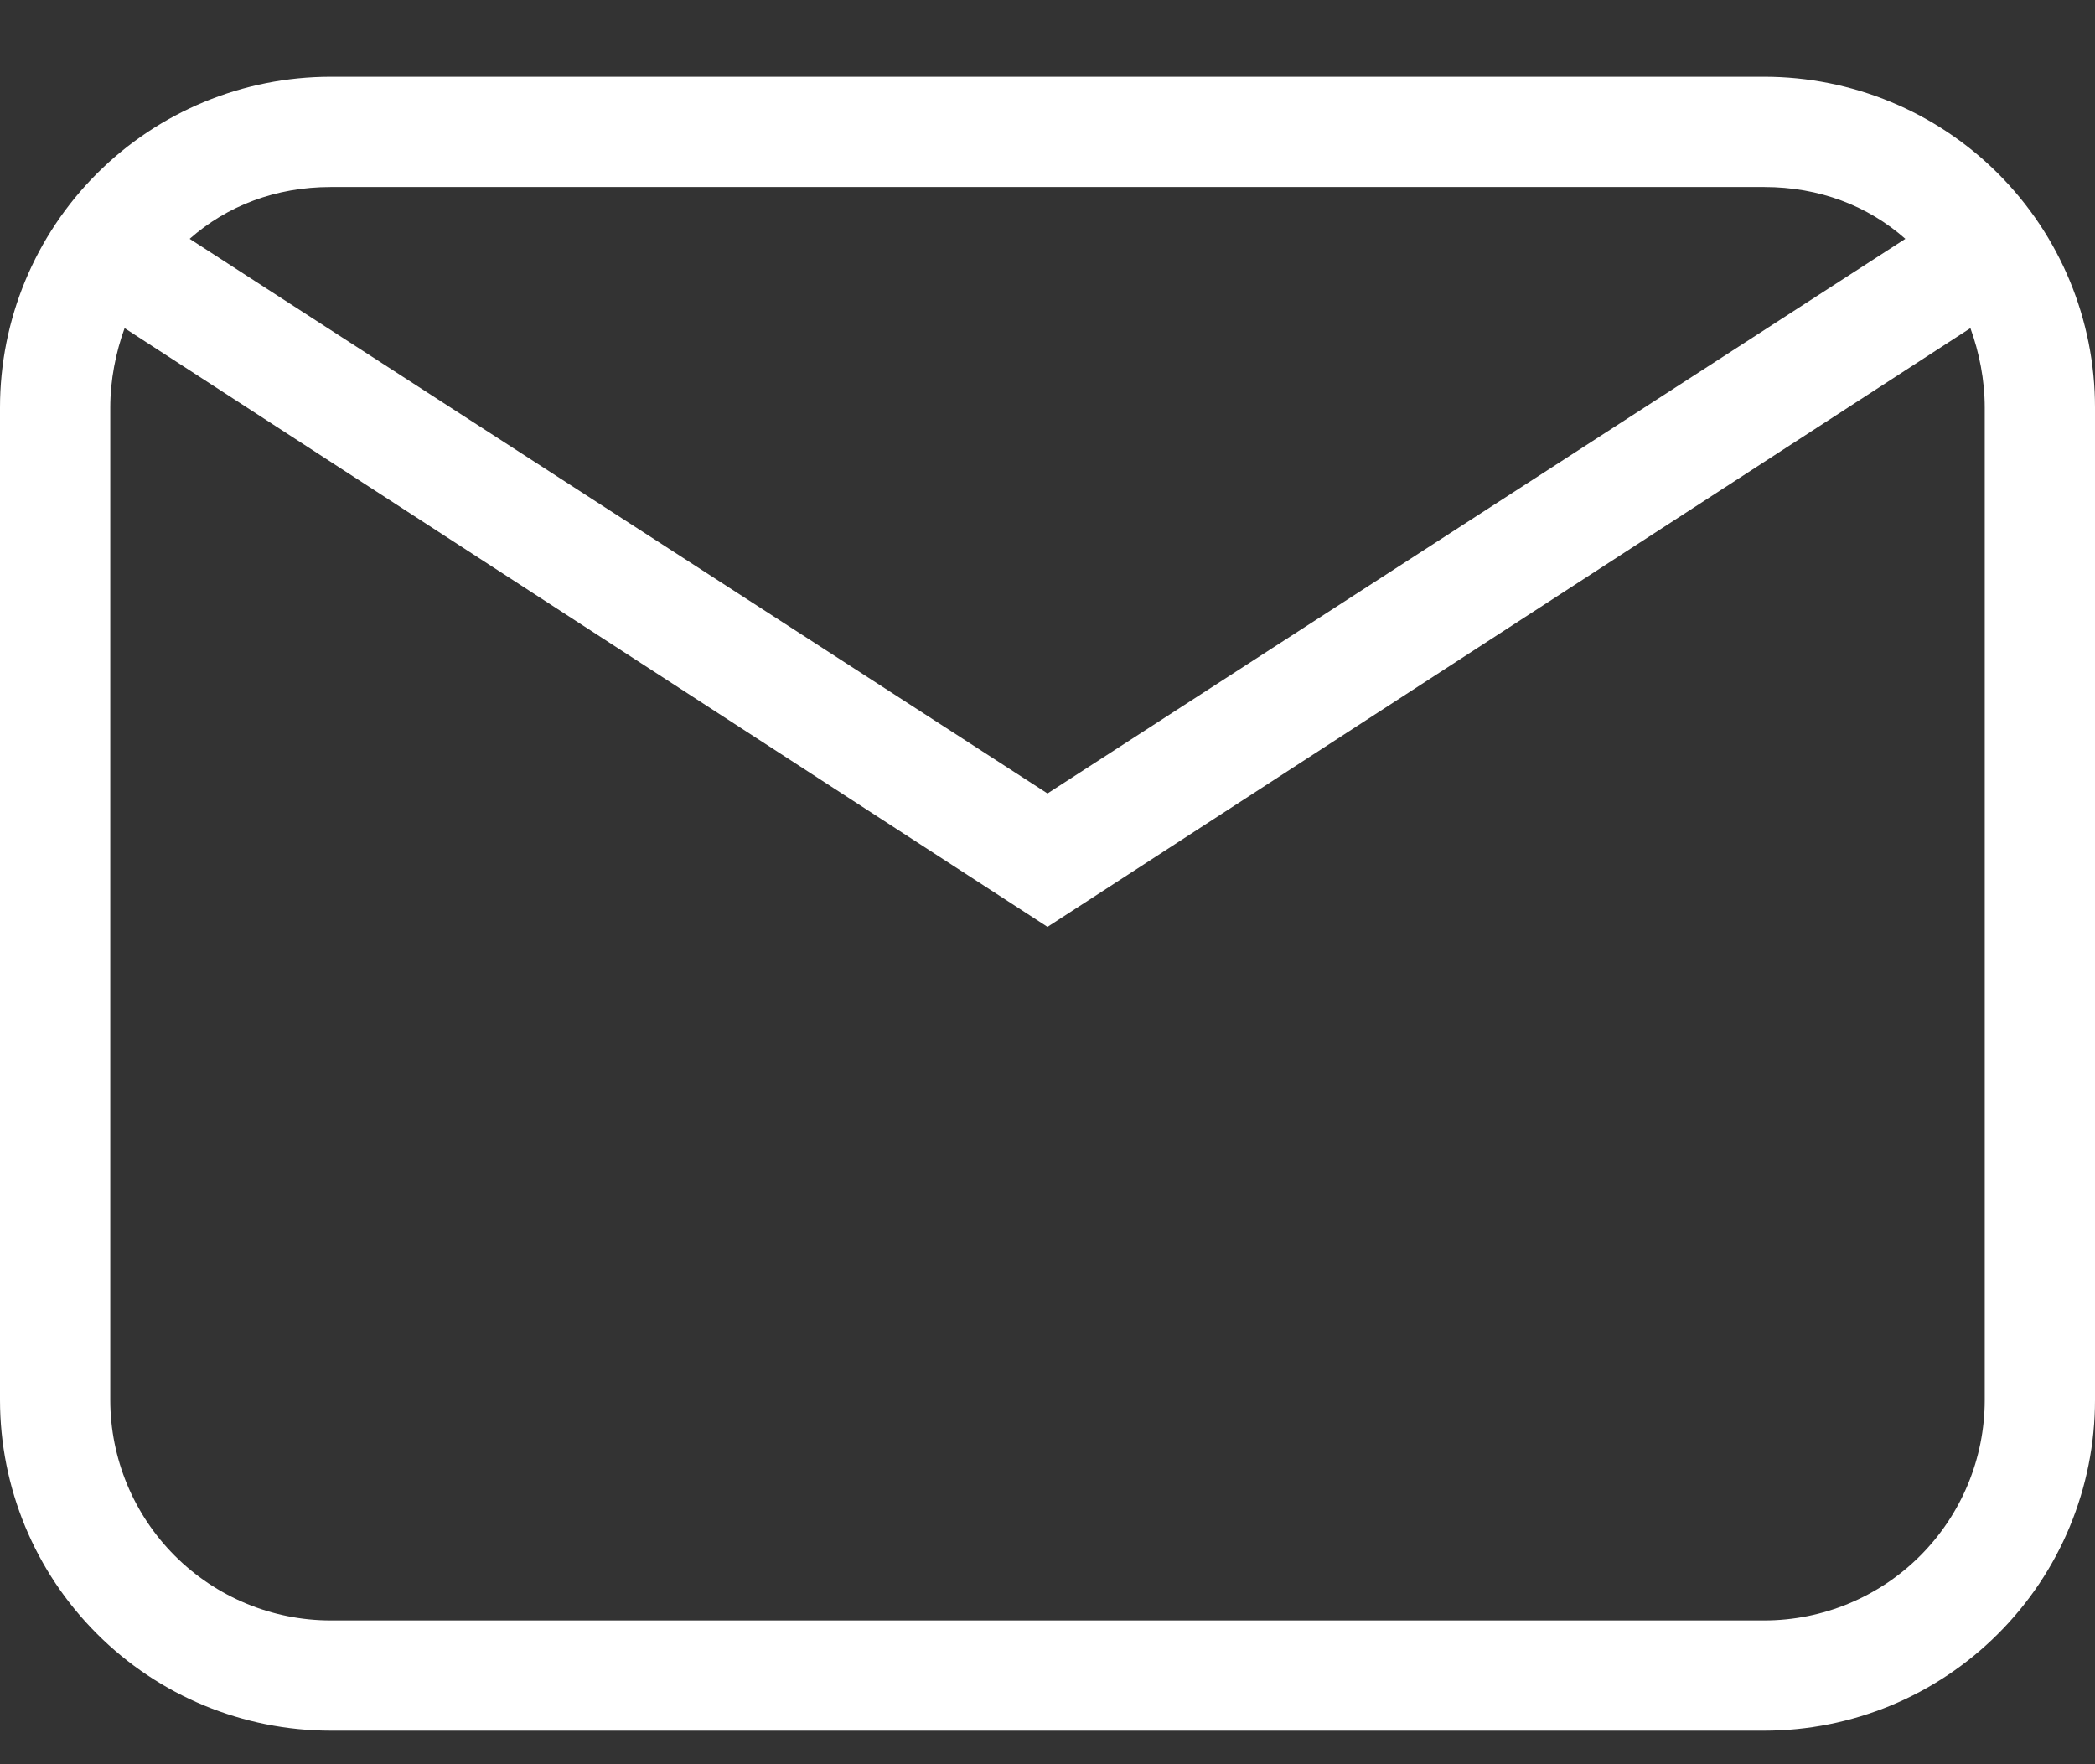 <svg xmlns="http://www.w3.org/2000/svg" fill="none" viewBox="0 0 19 16" height="16" width="19">
<rect x="0" y="0" width="19" height="16" fill="#333333" stroke="none"/>
<path fill="white" d="M3 0.696H16C16.796 0.696 17.559 1.012 18.121 1.574C18.684 2.137 19 2.9 19 3.696V12.696C19 13.492 18.684 14.255 18.121 14.817C17.559 15.38 16.796 15.696 16 15.696H3C2.204 15.696 1.441 15.38 0.879 14.817C0.316 14.255 0 13.492 0 12.696V3.696C0 2.9 0.316 2.137 0.879 1.574C1.441 1.012 2.204 0.696 3 0.696ZM3 1.696C2.5 1.696 2.06 1.866 1.72 2.166L9.5 7.196L17.28 2.166C16.94 1.866 16.5 1.696 16 1.696H3ZM9.5 8.406L1.13 2.976C1.05 3.196 1 3.446 1 3.696V12.696C1 13.226 1.211 13.735 1.586 14.11C1.961 14.485 2.47 14.696 3 14.696H16C16.53 14.696 17.039 14.485 17.414 14.11C17.789 13.735 18 13.226 18 12.696V3.696C18 3.446 17.95 3.196 17.87 2.976L9.5 8.406Z"></path>
</svg>
